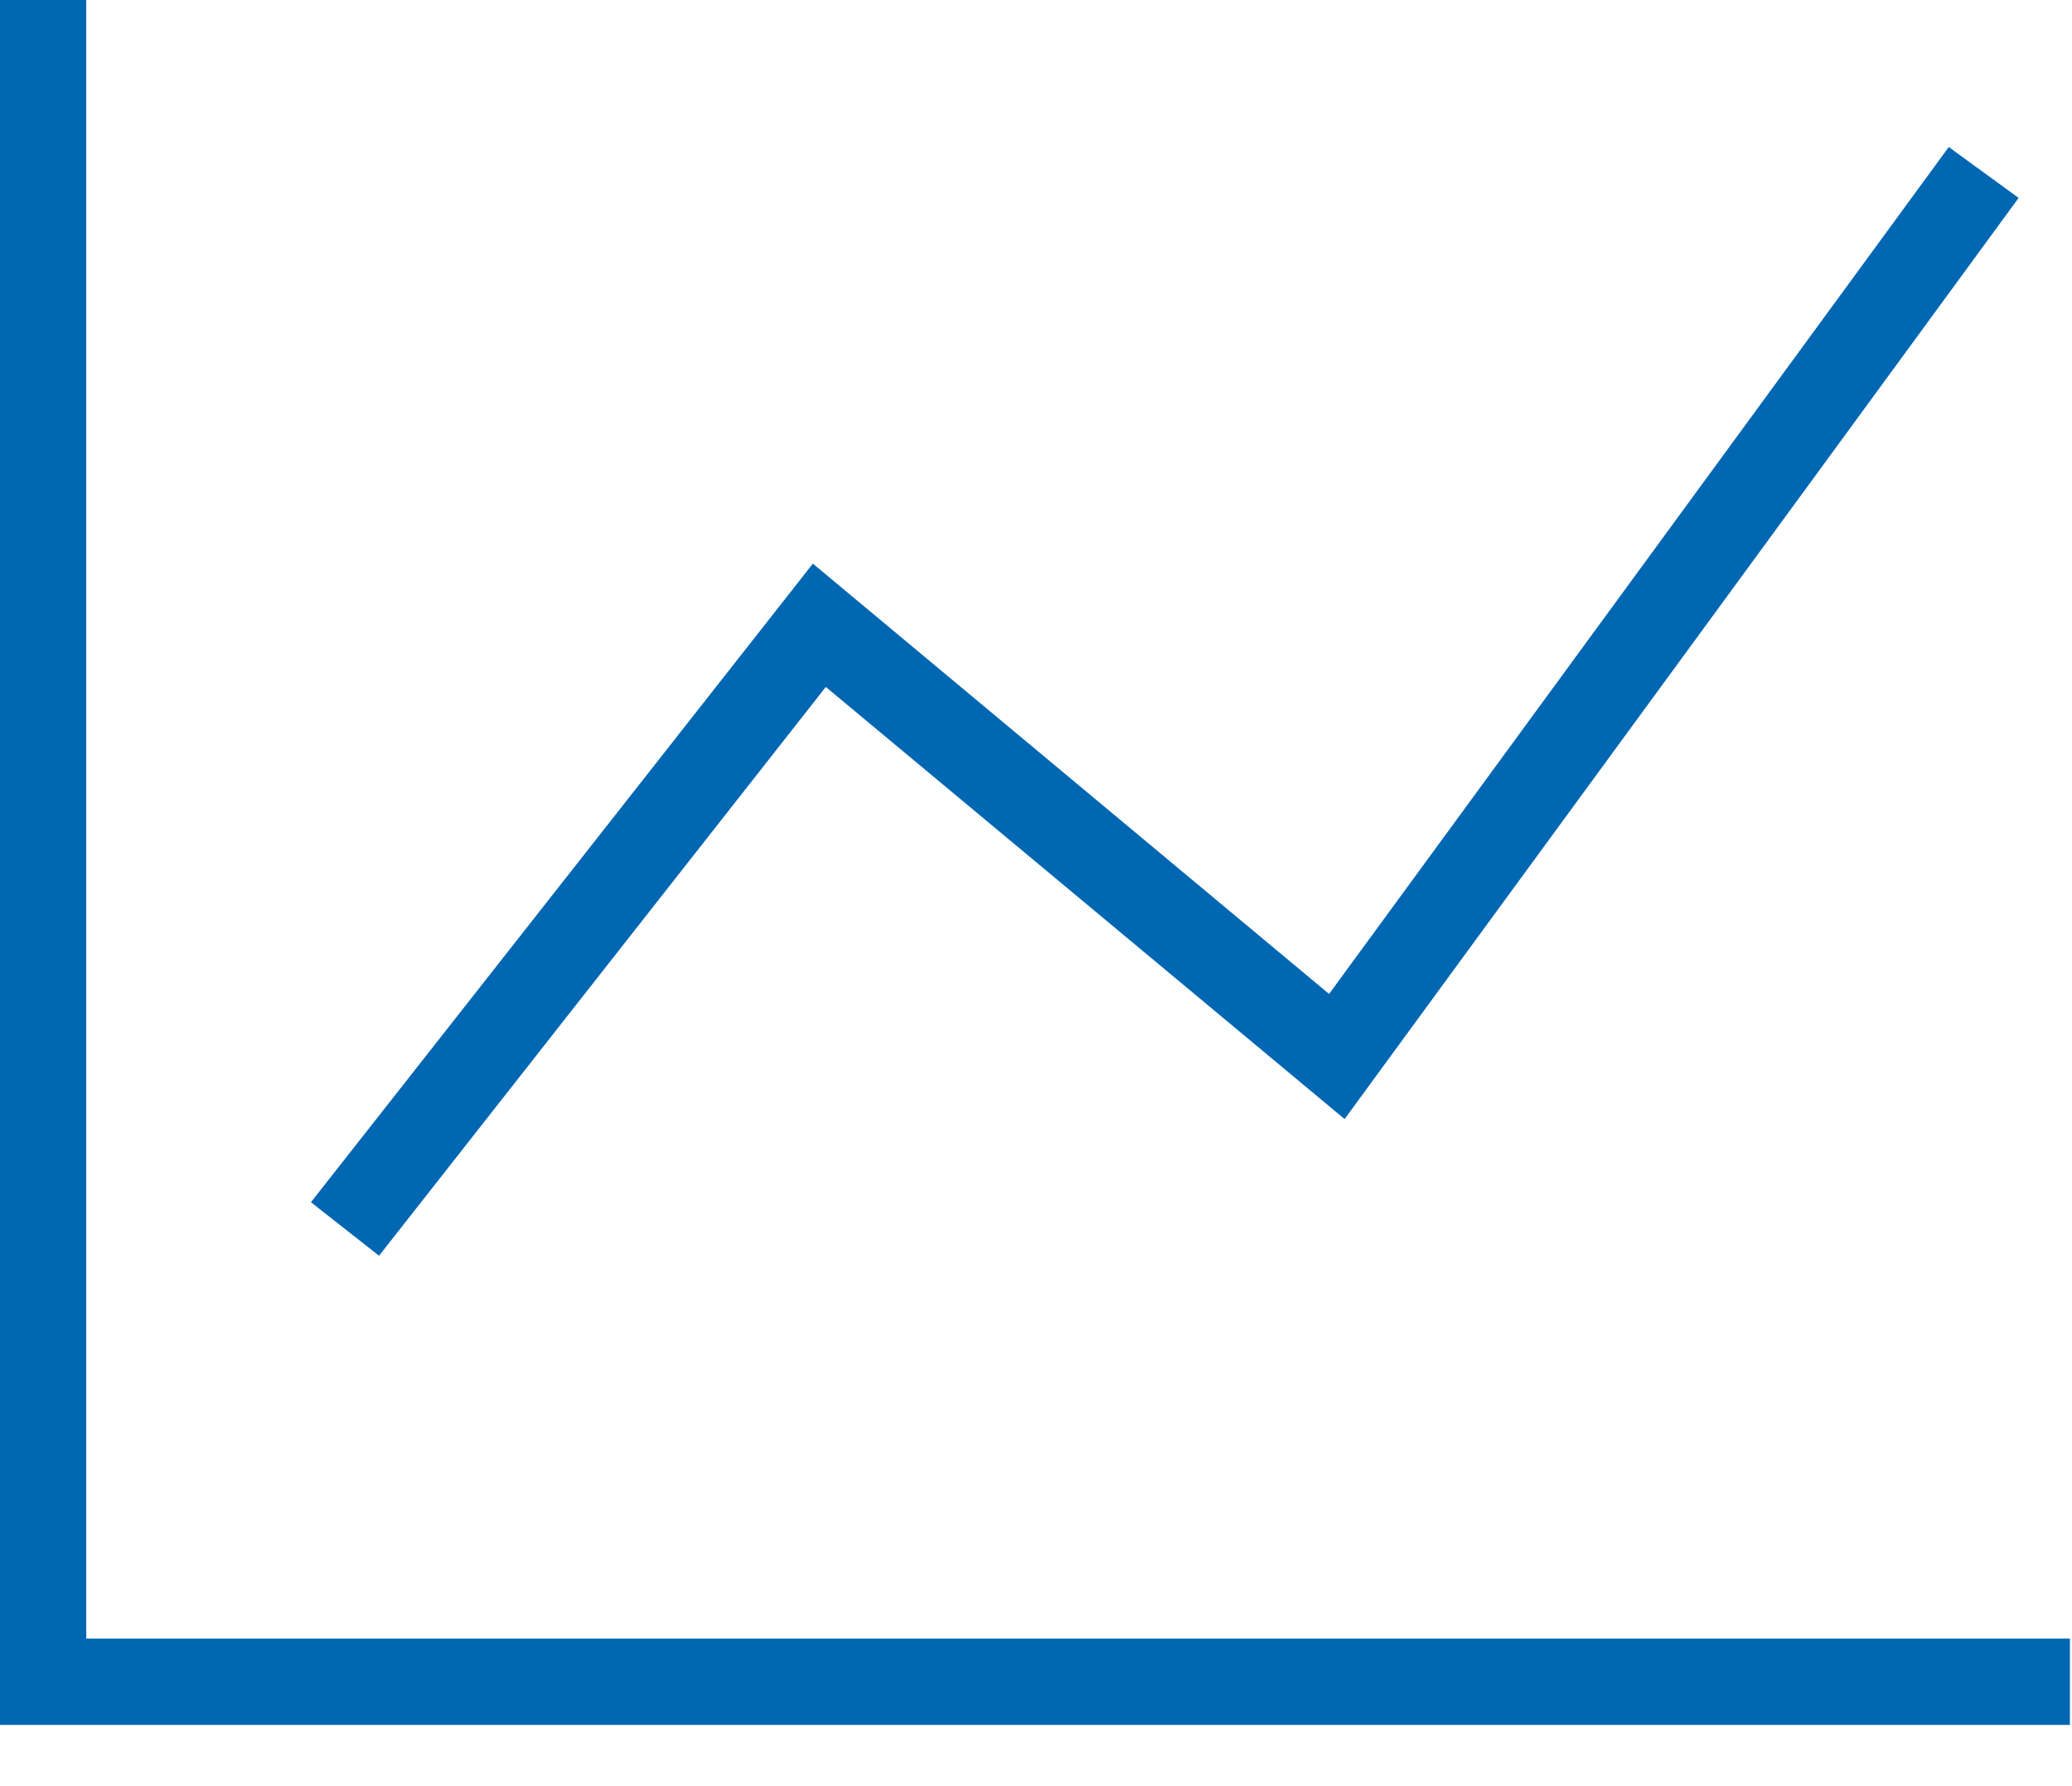 <svg xmlns="http://www.w3.org/2000/svg" xmlns:xlink="http://www.w3.org/1999/xlink" width="29" height="25" viewBox="0 0 29 25"><defs><path id="5u6xa" d="M859.558 1628.615l7.261 6.048 9.434-12.893-.978-.712-8.673 11.854-7.225-6.023-7.025 8.938.953.749z"/><path id="5u6xb" d="M849.207 1641.935V1619H848v24.143h28.971v-1.208z"/></defs><g><g transform="translate(-848 -1619)"><g><use fill="#0167b2" xlink:href="#5u6xa"/></g><g><use fill="#0167b2" xlink:href="#5u6xb"/></g></g></g></svg>
